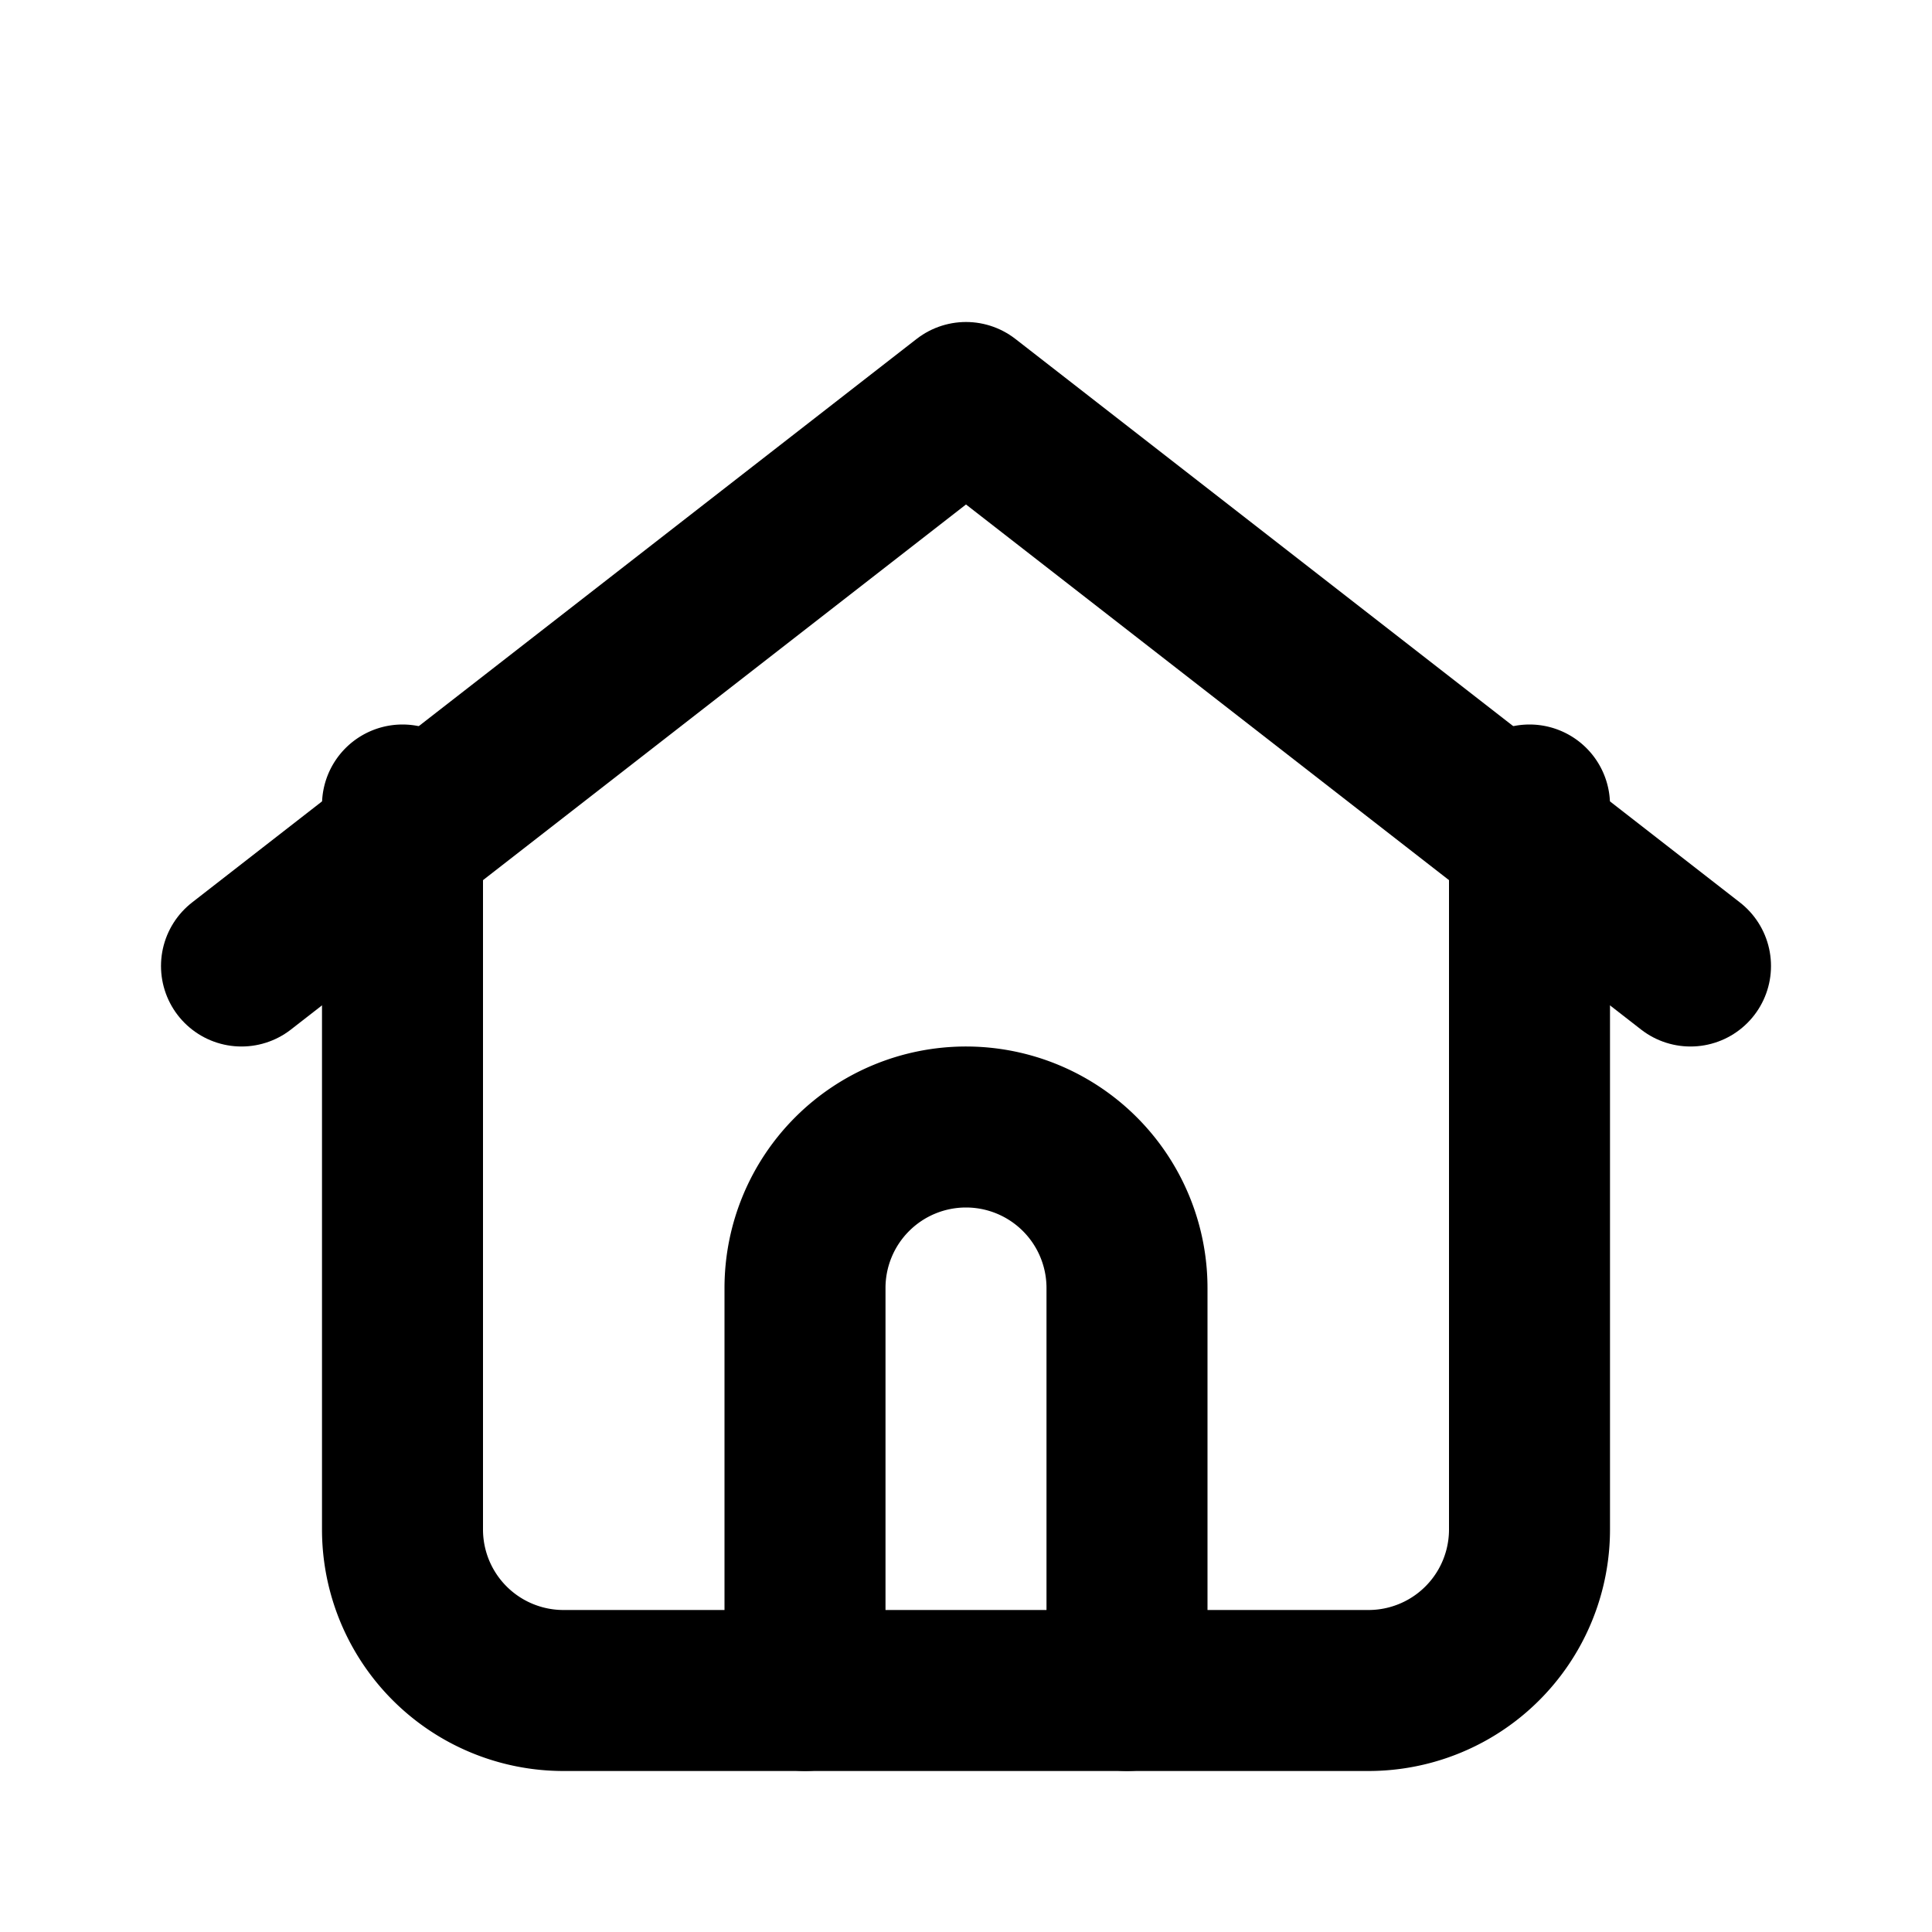 <svg xmlns="http://www.w3.org/2000/svg" width="20" height="20" viewBox="0 0 24 24" fill="none" stroke="currentColor" stroke-width="2" stroke-linecap="round" stroke-linejoin="round" aria-label="Consumer appliances / Home"><path d="m3 12 9-7 9 7"/><path d="M5 10v9a2 2 0 0 0 2 2h10a2 2 0 0 0 2-2v-9"/><path d="M10 21v-5a2 2 0 0 1 2-2h0a2 2 0 0 1 2 2v5"/></svg>